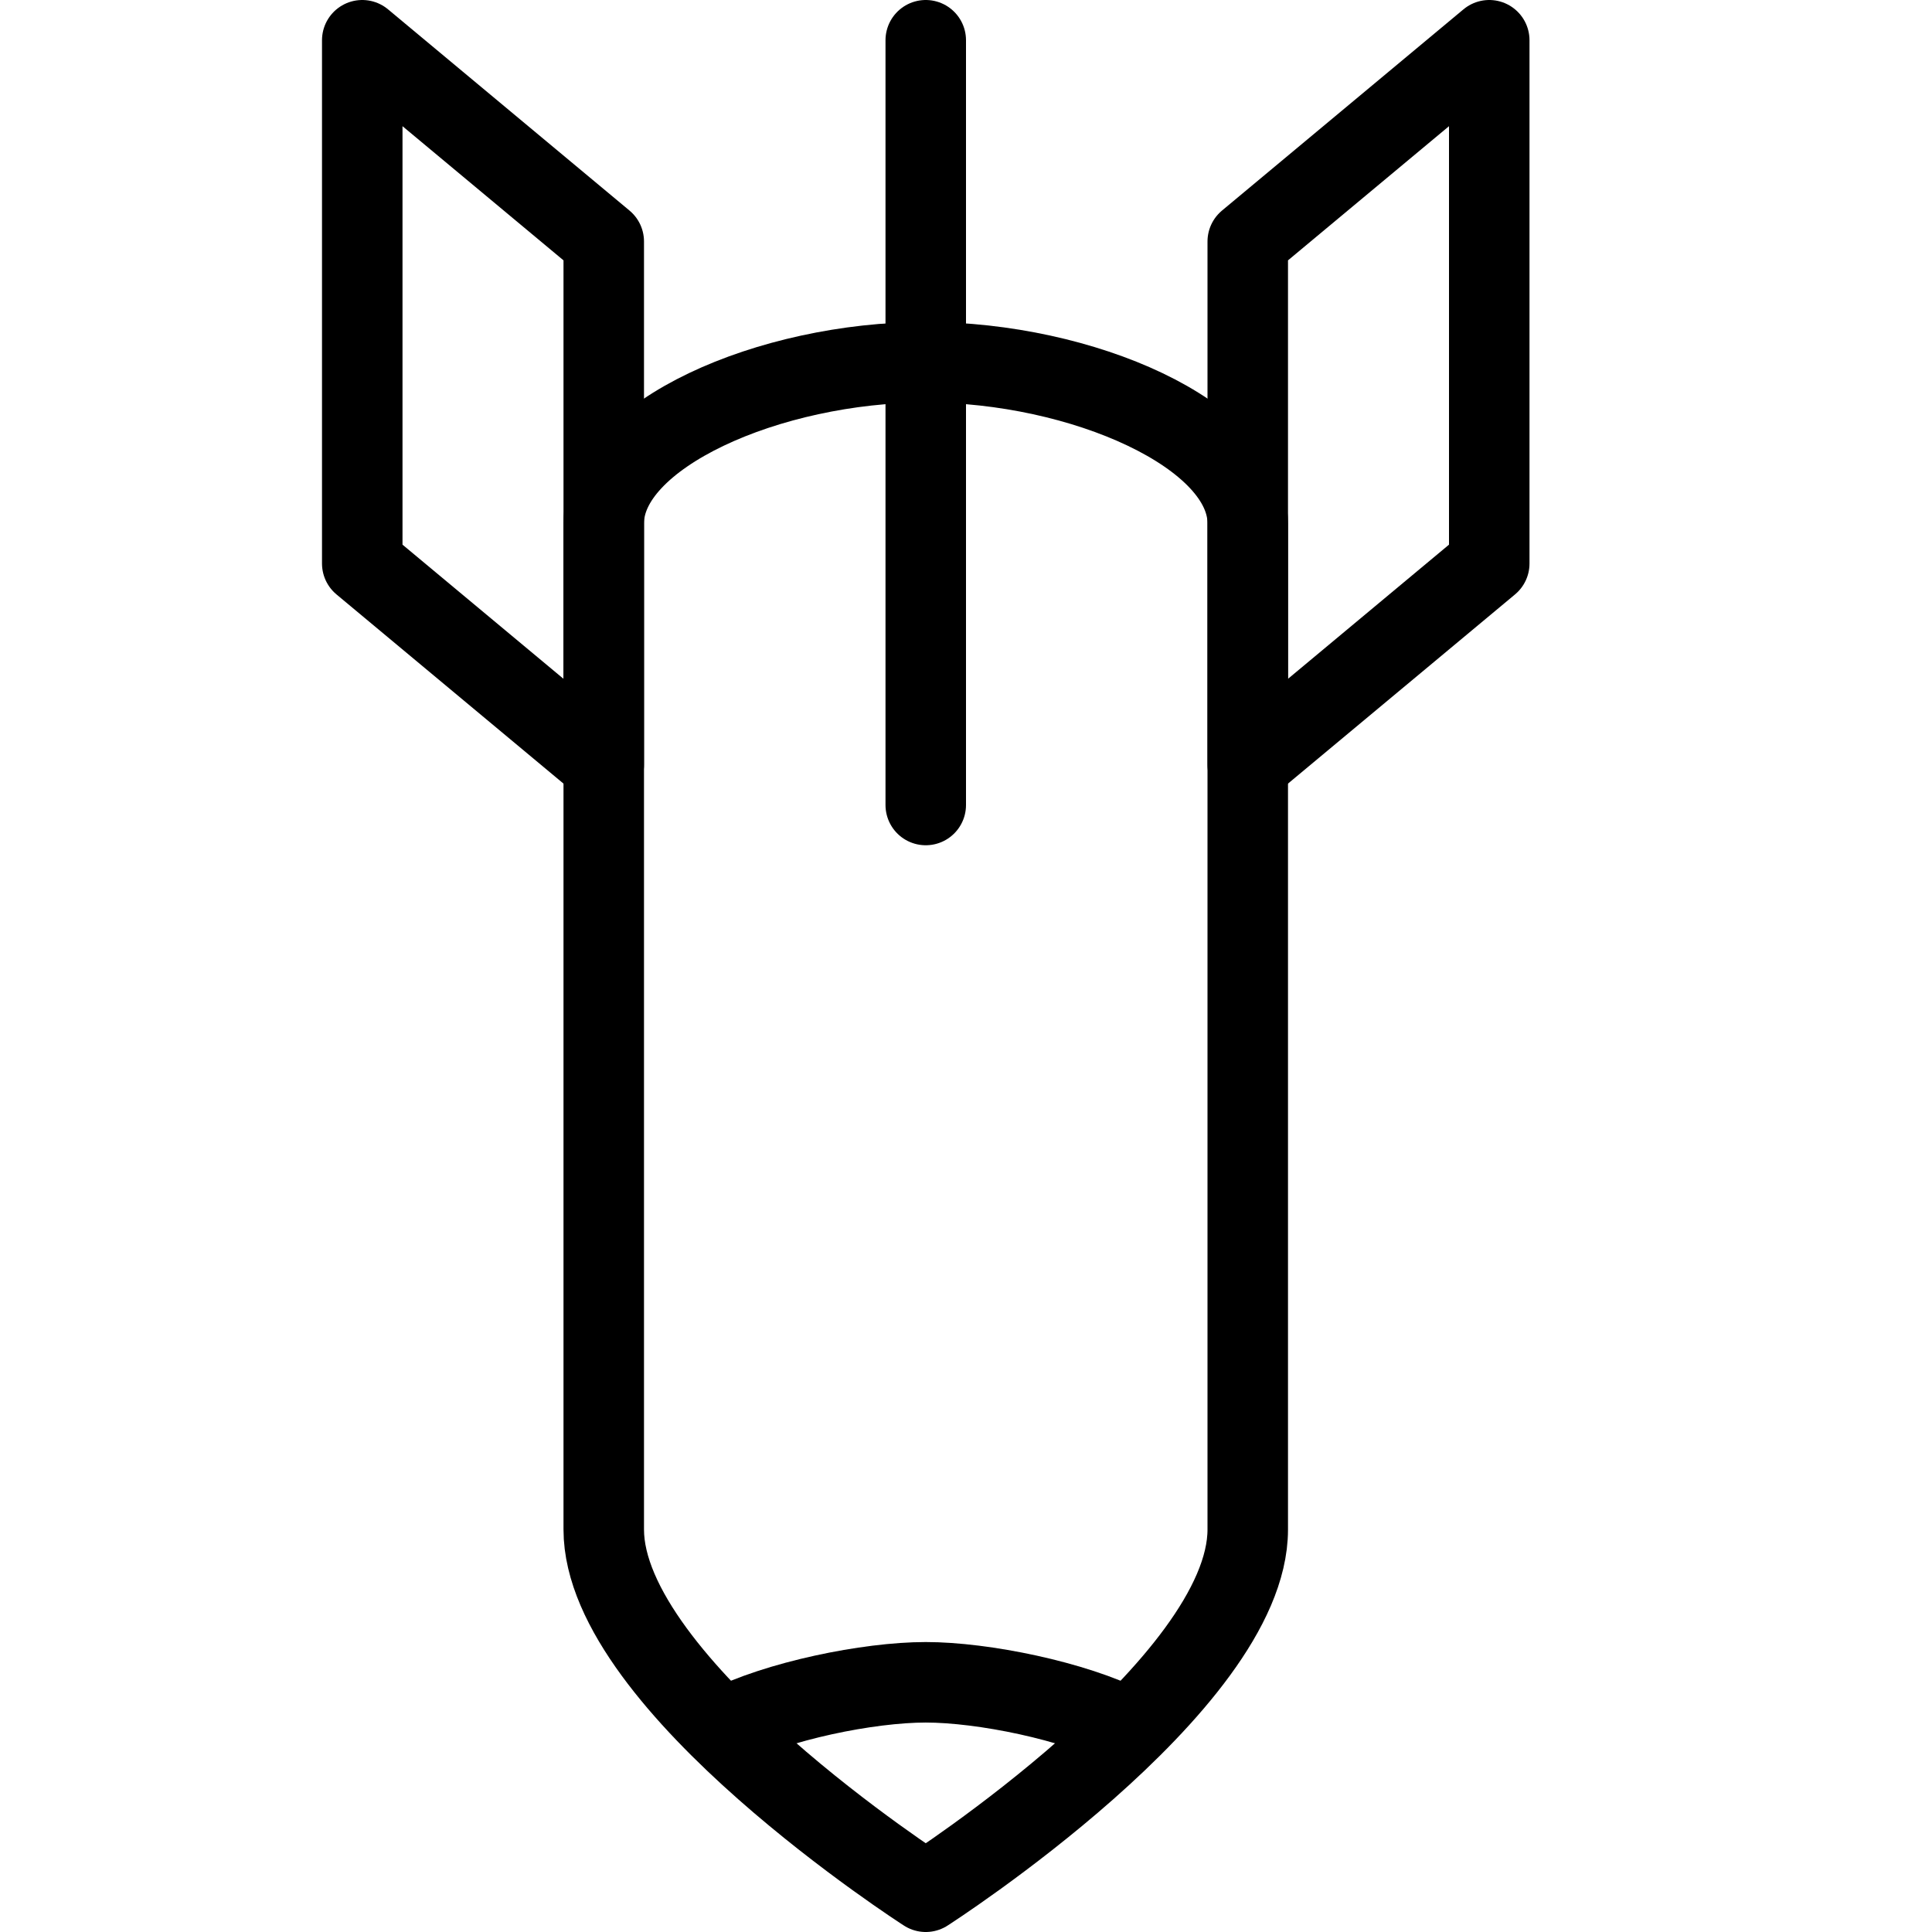 <?xml version="1.0" encoding="utf-8"?>
<!-- Generator: Adobe Illustrator 16.0.3, SVG Export Plug-In . SVG Version: 6.00 Build 0)  -->
<!DOCTYPE svg PUBLIC "-//W3C//DTD SVG 1.1//EN" "http://www.w3.org/Graphics/SVG/1.1/DTD/svg11.dtd">
<svg version="1.1" xmlns="http://www.w3.org/2000/svg" xmlns:xlink="http://www.w3.org/1999/xlink" x="0px" y="0px" width="24px"
	 height="24px" viewBox="0 0 24 24" enable-background="new 0 0 24 24" xml:space="preserve">
<g id="Outline_Icons">
	<g>
		<polygon fill="none" stroke="#000000" stroke-linecap="round" stroke-linejoin="round" stroke-miterlimit="10" points="4.5,0.5 
			7.5,3 7.5,9.5 4.5,7 		"/>
		<polygon fill="none" stroke="#000000" stroke-linecap="round" stroke-linejoin="round" stroke-miterlimit="10" points="18.5,0.5 
			15.5,3 15.5,9.5 18.5,7 		"/>
		
			<line fill="none" stroke="#000000" stroke-linecap="round" stroke-linejoin="round" stroke-miterlimit="10" x1="11.5" y1="0.5" x2="11.5" y2="10"/>
		<path fill="none" stroke="#000000" stroke-linecap="round" stroke-linejoin="round" stroke-miterlimit="10" d="M11.5,4.5
			c-1.934,0-4,0.896-4,2V19c0,1.933,4,4.5,4,4.5s4-2.566,4-4.5V6.5C15.5,5.396,13.433,4.5,11.5,4.5z"/>
		<path fill="none" stroke="#000000" stroke-linecap="round" stroke-linejoin="round" stroke-miterlimit="10" d="M13.998,21.462
			c-0.653-0.333-1.786-0.564-2.498-0.564c-0.713,0-1.849,0.232-2.5,0.565"/>
	</g>
</g>
<g id="invisible_shape">
	<rect fill="none" width="24" height="24"/>
</g>
</svg>
